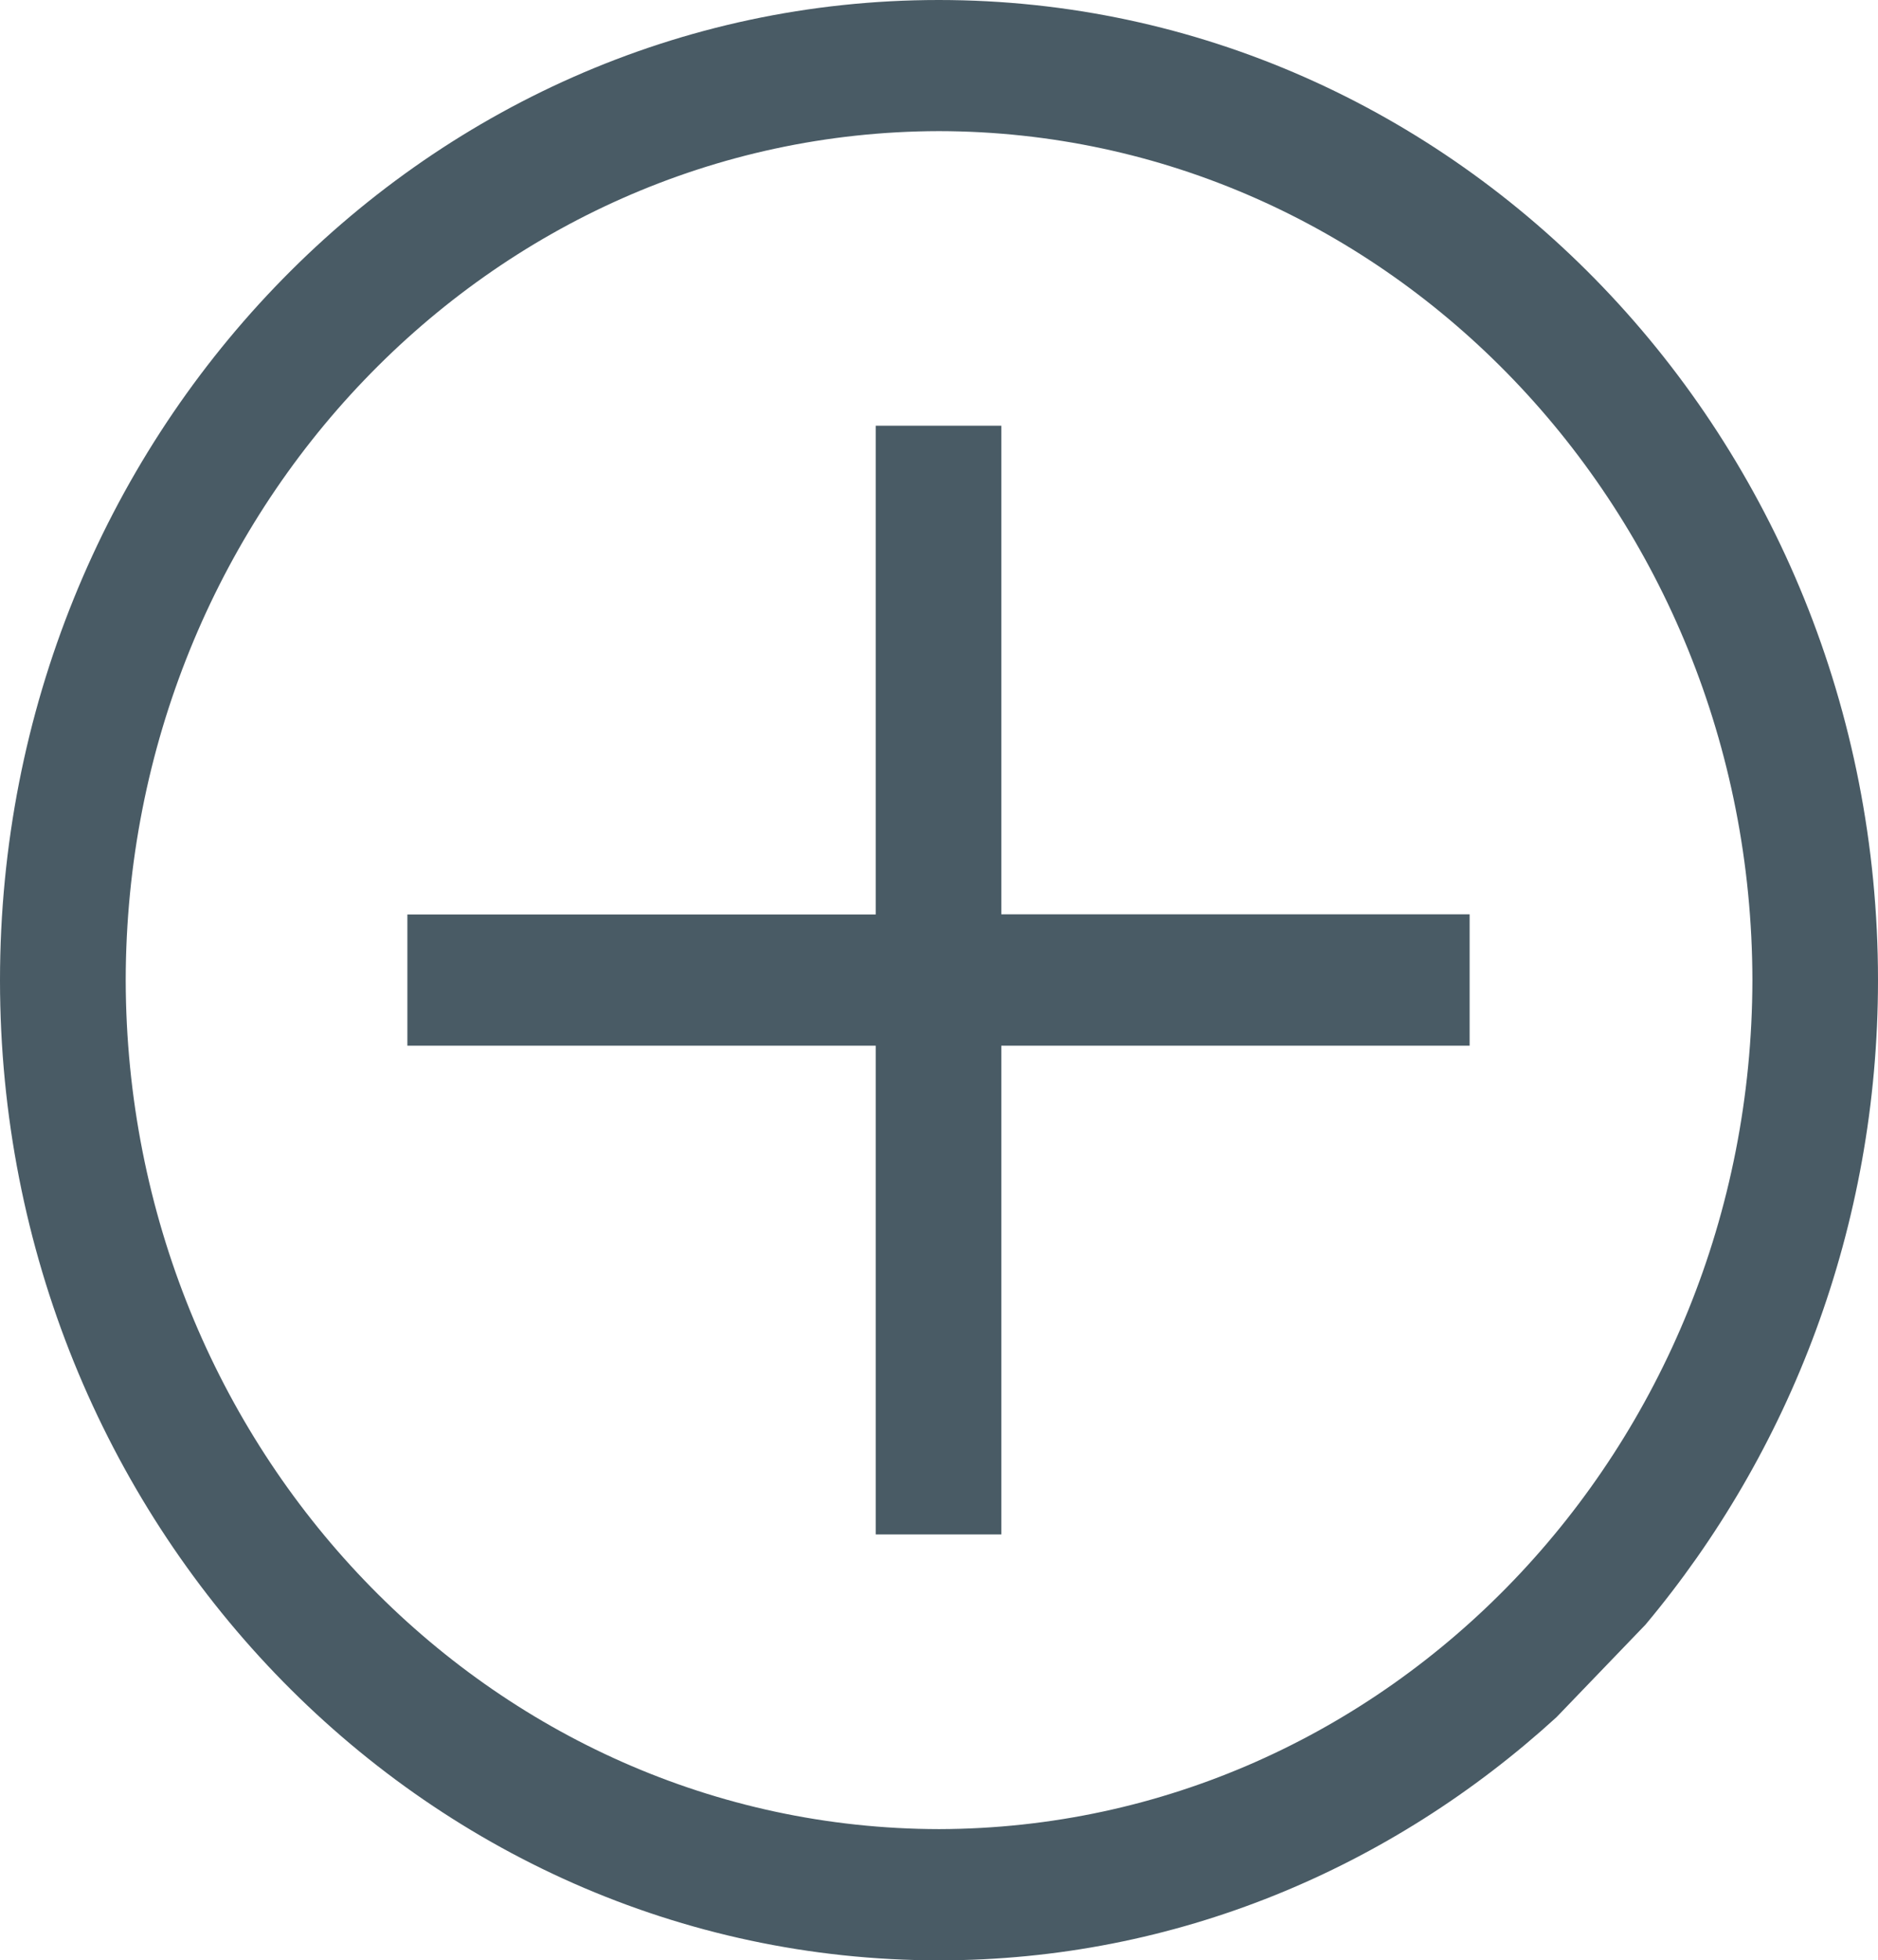 <?xml version="1.0" encoding="utf-8"?>
<!-- Generator: Adobe Illustrator 16.0.0, SVG Export Plug-In . SVG Version: 6.00 Build 0)  -->
<!DOCTYPE svg PUBLIC "-//W3C//DTD SVG 1.1//EN" "http://www.w3.org/Graphics/SVG/1.1/DTD/svg11.dtd">
<svg version="1.1" id="Calque_1" xmlns="http://www.w3.org/2000/svg" xmlns:xlink="http://www.w3.org/1999/xlink" x="0px" y="0px"
	 width="17.195px" height="17.941px" viewBox="0 0 17.195 17.941" enable-background="new 0 0 17.195 17.941" xml:space="preserve">
<g>
	<defs>
		<rect id="SVGID_1_" width="17.195" height="17.941"/>
	</defs>
	<clipPath id="SVGID_2_">
		<use xlink:href="#SVGID_1_"  overflow="visible"/>
	</clipPath>
	<path clip-path="url(#SVGID_2_)" fill="#495B65" d="M9.168,3.896h-1.15v4.473H3.73V9.57h4.288v4.473h1.15V9.57h4.288V8.368H9.168
		V3.896z M8.599,16.74c-4.113-0.006-7.439-3.477-7.448-7.768C1.156,4.681,4.483,1.209,8.596,1.2c4.113,0.006,7.443,3.479,7.449,7.77
		C16.039,13.259,12.712,16.73,8.599,16.74 M15.066,14.869c1.322-1.578,2.129-3.639,2.129-5.899c0-4.953-3.85-8.97-8.6-8.97
		S0,4.017,0,8.972c0,4.958,3.852,8.969,8.599,8.969c2.168,0,4.141-0.846,5.652-2.225"/>
</g>
</svg>
